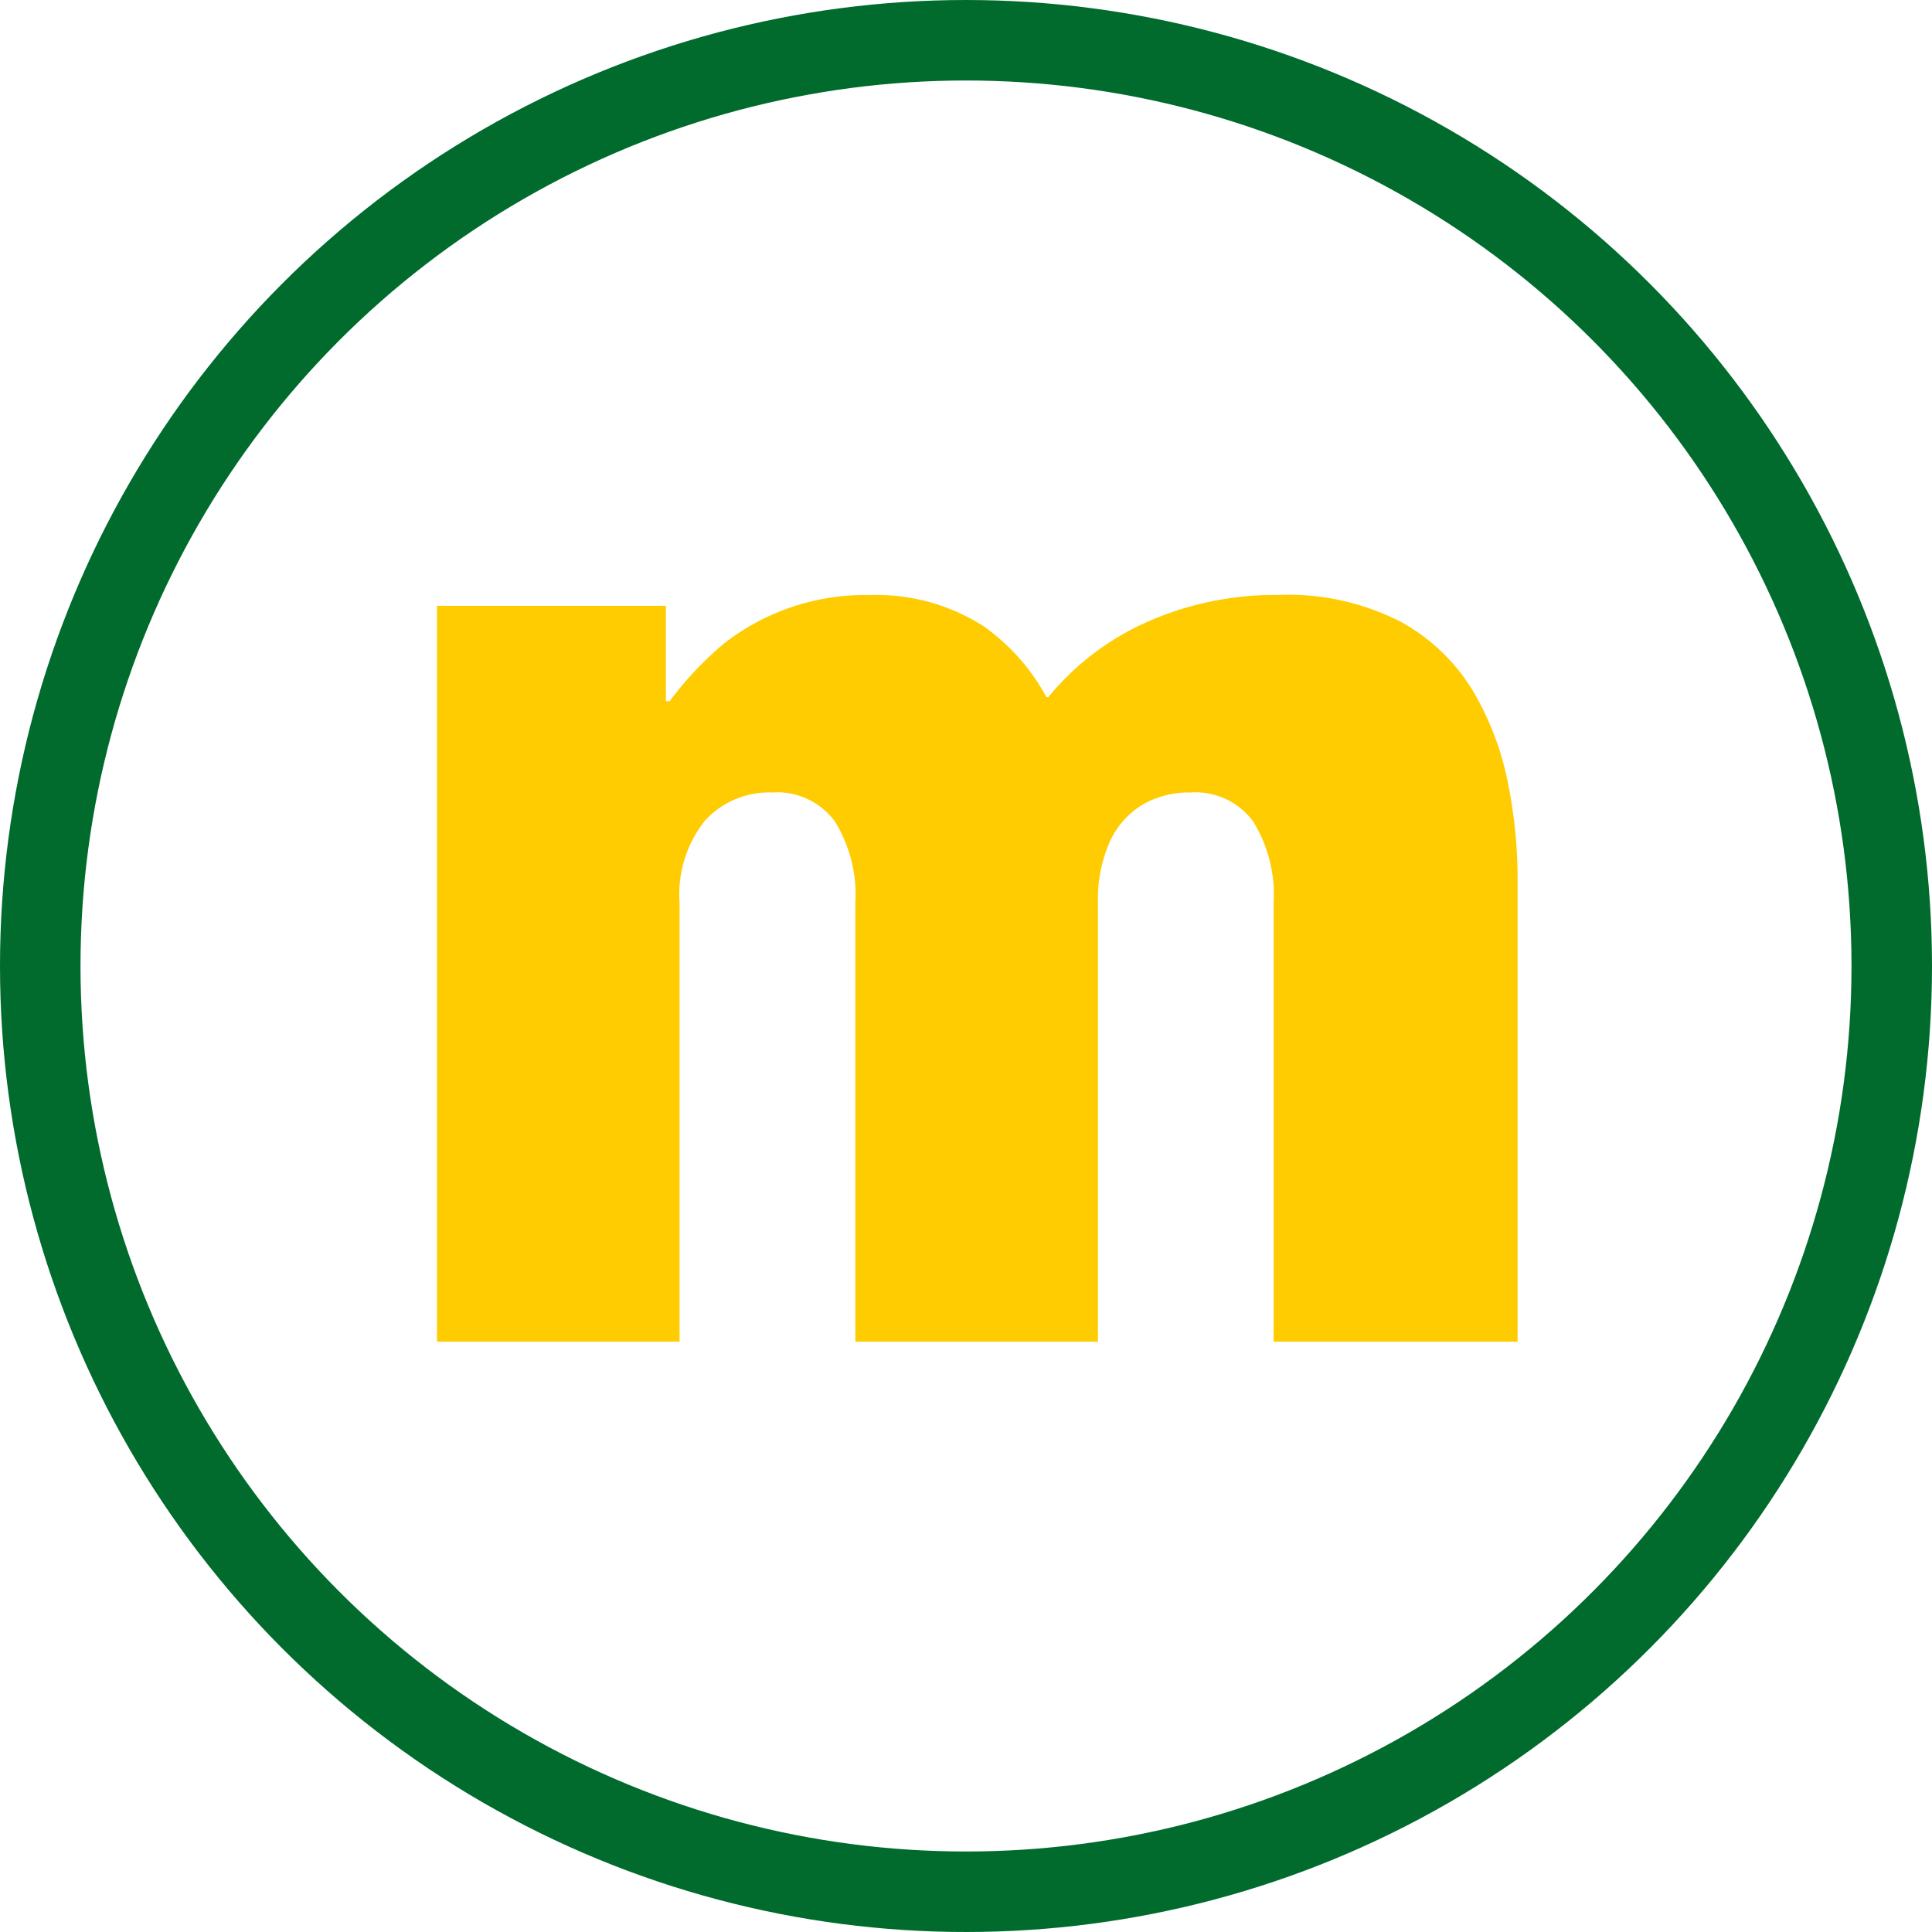 <svg xmlns="http://www.w3.org/2000/svg" width="36" height="36" viewBox="0 0 36 36">
  <g id="fachzeitschrift_mais" transform="translate(-393 -572)">
    <path id="Pfad_9334" data-name="Pfad 9334" d="M1.143,26V12.289H5.408v1.777h.584L4.621,15.641a6.369,6.369,0,0,1,1.873-2.653,4.28,4.28,0,0,1,2.723-.9,3.7,3.7,0,0,1,2.107.578A3.887,3.887,0,0,1,12.7,14.422l-.432-.432H12.8l-.584.432A5.023,5.023,0,0,1,14.2,12.67a5.881,5.881,0,0,1,2.609-.584,4.608,4.608,0,0,1,2.292.5,3.575,3.575,0,0,1,1.352,1.3A5.4,5.4,0,0,1,21.1,15.6a8.965,8.965,0,0,1,.178,1.72V26H16.732V17.824a2.6,2.6,0,0,0-.381-1.517,1.333,1.333,0,0,0-1.168-.54,1.716,1.716,0,0,0-.908.235,1.564,1.564,0,0,0-.6.692,2.638,2.638,0,0,0-.216,1.13V26H8.938V17.824a2.6,2.6,0,0,0-.381-1.517,1.333,1.333,0,0,0-1.168-.54,1.615,1.615,0,0,0-1.25.521,2.2,2.2,0,0,0-.476,1.536V26Z" transform="translate(400 571)" fill="#fecc00"/>
    <g id="Ellipse_1" data-name="Ellipse 1" transform="translate(393 572)" fill="none" stroke="#006b2d" stroke-width="1.5">
      <circle cx="18" cy="18" r="18" stroke="none"/>
      <circle cx="18" cy="18" r="17.25" fill="none"/>
    </g>
  </g>
</svg>
